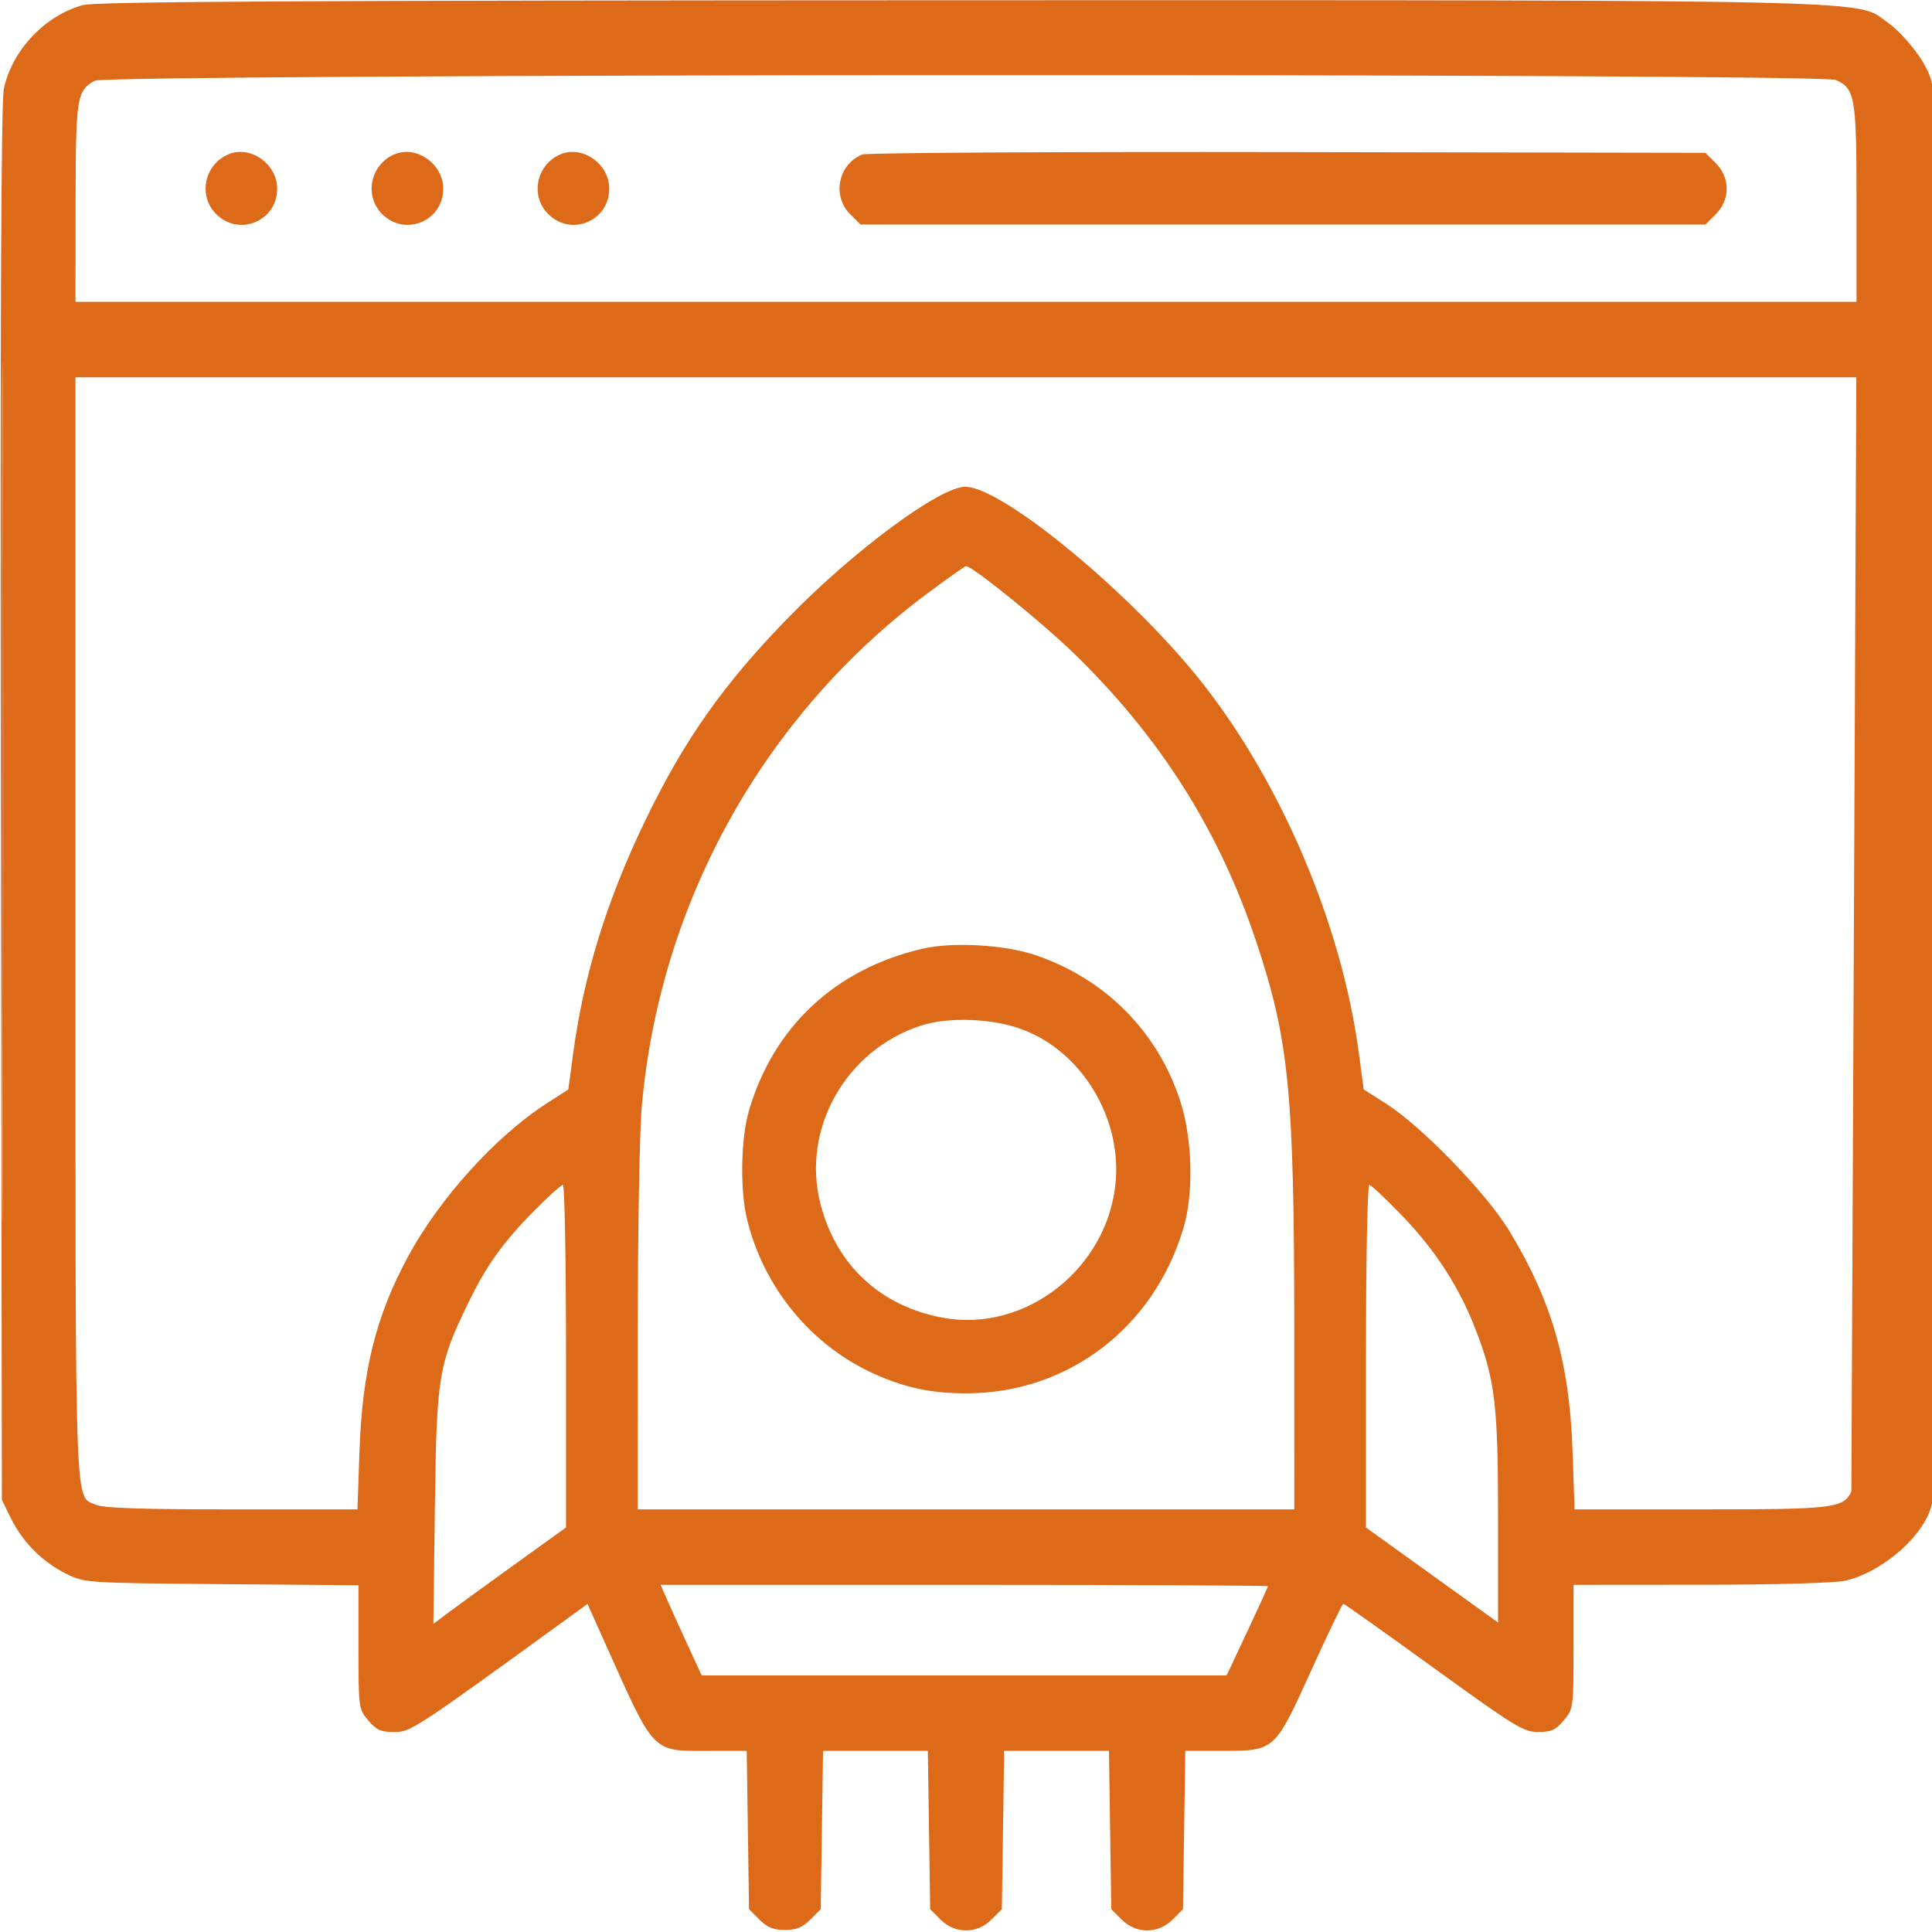 <svg width="79" height="79" viewBox="0 0 79 79" fill="none" xmlns="http://www.w3.org/2000/svg">
<g clip-path="url(#clip0_265_604)">
<path fill-rule="evenodd" clip-rule="evenodd" d="M3.394 0.208C1.842 0.627 0.492 2.054 0.157 3.631C0.044 4.158 0.007 13.288 0.035 32.865L0.077 61.333L0.451 62.093C0.927 63.06 1.745 63.878 2.712 64.354C3.467 64.725 3.504 64.728 9.065 64.775L14.658 64.822V67.347C14.658 69.839 14.663 69.879 15.058 70.347C15.389 70.741 15.57 70.822 16.116 70.822C16.797 70.822 16.927 70.737 23.314 66.1L24.023 65.585L24.765 67.239C26.788 71.753 26.634 71.594 28.991 71.594H30.534L30.581 74.831L30.628 78.068L31.052 78.492C31.373 78.813 31.626 78.916 32.094 78.916C32.561 78.916 32.814 78.813 33.135 78.492L33.56 78.068L33.607 74.831L33.654 71.594H35.797H37.94L37.987 74.831L38.034 78.068L38.459 78.492C39.051 79.084 39.949 79.084 40.541 78.492L40.966 78.068L41.013 74.831L41.06 71.594H43.203H45.346L45.393 74.831L45.44 78.068L45.865 78.492C46.457 79.084 47.356 79.084 47.948 78.492L48.372 78.068L48.419 74.831L48.467 71.594L49.962 71.593C52.135 71.592 52.118 71.607 53.618 68.3C54.297 66.803 54.887 65.579 54.93 65.58C54.972 65.581 56.635 66.761 58.625 68.202C61.944 70.605 62.297 70.822 62.893 70.822C63.429 70.822 63.613 70.739 63.942 70.347C64.337 69.879 64.342 69.84 64.342 67.339V64.805L69.549 64.801C72.572 64.799 75.048 64.73 75.451 64.637C76.975 64.287 78.8 62.732 79.02 61.377V3.631C79.02 2.735 77.785 1.333 77.177 0.912C75.866 0.003 77.838 -0.001 39.428 0.01C12.201 0.018 3.929 0.064 3.394 0.208ZM3.091 8.293C3.097 3.968 3.138 3.71 3.874 3.301C4.39 3.015 74.444 2.985 75.07 3.27C75.859 3.63 75.914 3.96 75.914 8.324V12.344H39.5H3.086L3.091 8.293ZM0.116 46.636C0.094 54.465 0.075 48.06 0.075 32.402C0.075 16.745 0.094 10.34 0.116 18.168C0.138 25.997 0.138 38.808 0.116 46.636ZM3.93 61.534C3.038 61.128 3.086 62.465 3.086 37.965V15.43H39.496H75.906L75.703 60.992C75.37 61.673 74.981 61.719 69.54 61.719H64.386L64.3 59.289C64.173 55.682 63.437 53.145 61.688 50.289C60.753 48.762 58.131 46.059 56.696 45.142L55.761 44.546L55.564 43.064C54.871 37.866 52.444 32.115 49.188 27.959C46.358 24.347 40.997 19.904 39.468 19.904C38.432 19.904 34.905 22.513 32.236 25.253C29.58 27.98 27.987 30.238 26.391 33.539C24.815 36.798 23.867 39.862 23.432 43.108L23.239 44.546L22.319 45.142C20.249 46.482 17.957 49.023 16.676 51.398C15.366 53.828 14.813 56.056 14.698 59.366L14.617 61.719H9.476C5.819 61.719 4.218 61.666 3.93 61.534ZM26.239 45.286C26.963 36.913 31.243 29.226 37.957 24.238C38.763 23.64 39.458 23.149 39.5 23.148C39.754 23.144 42.571 25.419 43.868 26.675C47.428 30.122 49.846 33.937 51.367 38.502C52.715 42.552 52.92 44.653 52.922 54.428L52.924 61.719H39.5H26.076L26.078 54.428C26.079 50.418 26.151 46.304 26.239 45.286ZM19.13 53.31C19.885 51.748 20.561 50.803 21.861 49.491C22.428 48.918 22.949 48.449 23.019 48.449C23.088 48.449 23.145 51.601 23.145 55.454V62.458L20.946 64.042C19.736 64.913 18.516 65.8 18.234 66.014L17.72 66.403L17.782 61.63C17.852 56.269 17.929 55.792 19.13 53.31ZM55.855 62.461V55.455C55.855 51.602 55.915 48.449 55.989 48.449C56.062 48.449 56.676 49.027 57.353 49.732C58.709 51.144 59.665 52.626 60.331 54.346C61.134 56.419 61.256 57.439 61.256 62.097V66.346L58.556 64.404L55.855 62.461ZM28.14 67.312C27.836 66.654 27.459 65.821 27.3 65.46L27.013 64.805H39.428C46.257 64.805 51.844 64.831 51.844 64.862C51.844 64.894 51.465 65.728 51.001 66.714L50.158 68.508H39.425H28.692L28.14 67.312Z" fill="#DD6A19"/>
<path d="M35.257 6.317C34.274 6.722 34.014 8.007 34.762 8.756L35.187 9.181H52.461H69.735L70.16 8.756C70.752 8.164 70.752 7.266 70.16 6.673L69.735 6.249L52.65 6.219C43.254 6.203 35.427 6.247 35.257 6.317Z" fill="#DD6A19"/>
<path d="M22.913 6.312C21.93 6.733 21.67 8.008 22.415 8.753C23.352 9.69 24.912 9.041 24.912 7.715C24.912 6.699 23.812 5.927 22.913 6.312Z" fill="#DD6A19"/>
<path d="M16.124 6.312C15.141 6.733 14.881 8.008 15.626 8.753C16.563 9.69 18.123 9.041 18.123 7.715C18.123 6.699 17.023 5.927 16.124 6.312Z" fill="#DD6A19"/>
<path d="M9.335 6.312C8.352 6.733 8.092 8.008 8.837 8.753C9.774 9.69 11.334 9.041 11.334 7.715C11.334 6.699 10.234 5.927 9.335 6.312Z" fill="#DD6A19"/>
<path fill-rule="evenodd" clip-rule="evenodd" d="M37.726 38.792C34.155 39.618 31.621 41.988 30.618 45.44C30.293 46.559 30.257 48.651 30.542 49.838C31.214 52.63 33.15 54.997 35.72 56.165C37.004 56.749 38.11 56.981 39.567 56.973C43.693 56.95 47.178 54.284 48.389 50.224C48.821 48.776 48.76 46.534 48.246 44.977C47.314 42.152 45.165 40.003 42.316 39.048C41.059 38.627 38.948 38.509 37.726 38.792ZM33.547 49.221C32.767 46.168 34.572 42.956 37.634 41.944C38.777 41.566 40.622 41.639 41.846 42.11C44.215 43.021 45.824 45.637 45.626 48.255C45.356 51.819 41.962 54.516 38.545 53.881C35.993 53.406 34.184 51.72 33.547 49.221Z" fill="#DD6A19"/>
<path fill-rule="evenodd" clip-rule="evenodd" d="M0.075 32.402C0.075 48.06 0.094 54.465 0.116 46.636C0.138 38.808 0.138 25.997 0.116 18.168C0.094 10.34 0.075 16.745 0.075 32.402Z" fill="#DD6A19"/>
</g>
<defs>
<clipPath id="clip0_265_604">
<rect width="79" height="79" fill="white"/>
</clipPath>
</defs>
</svg>
